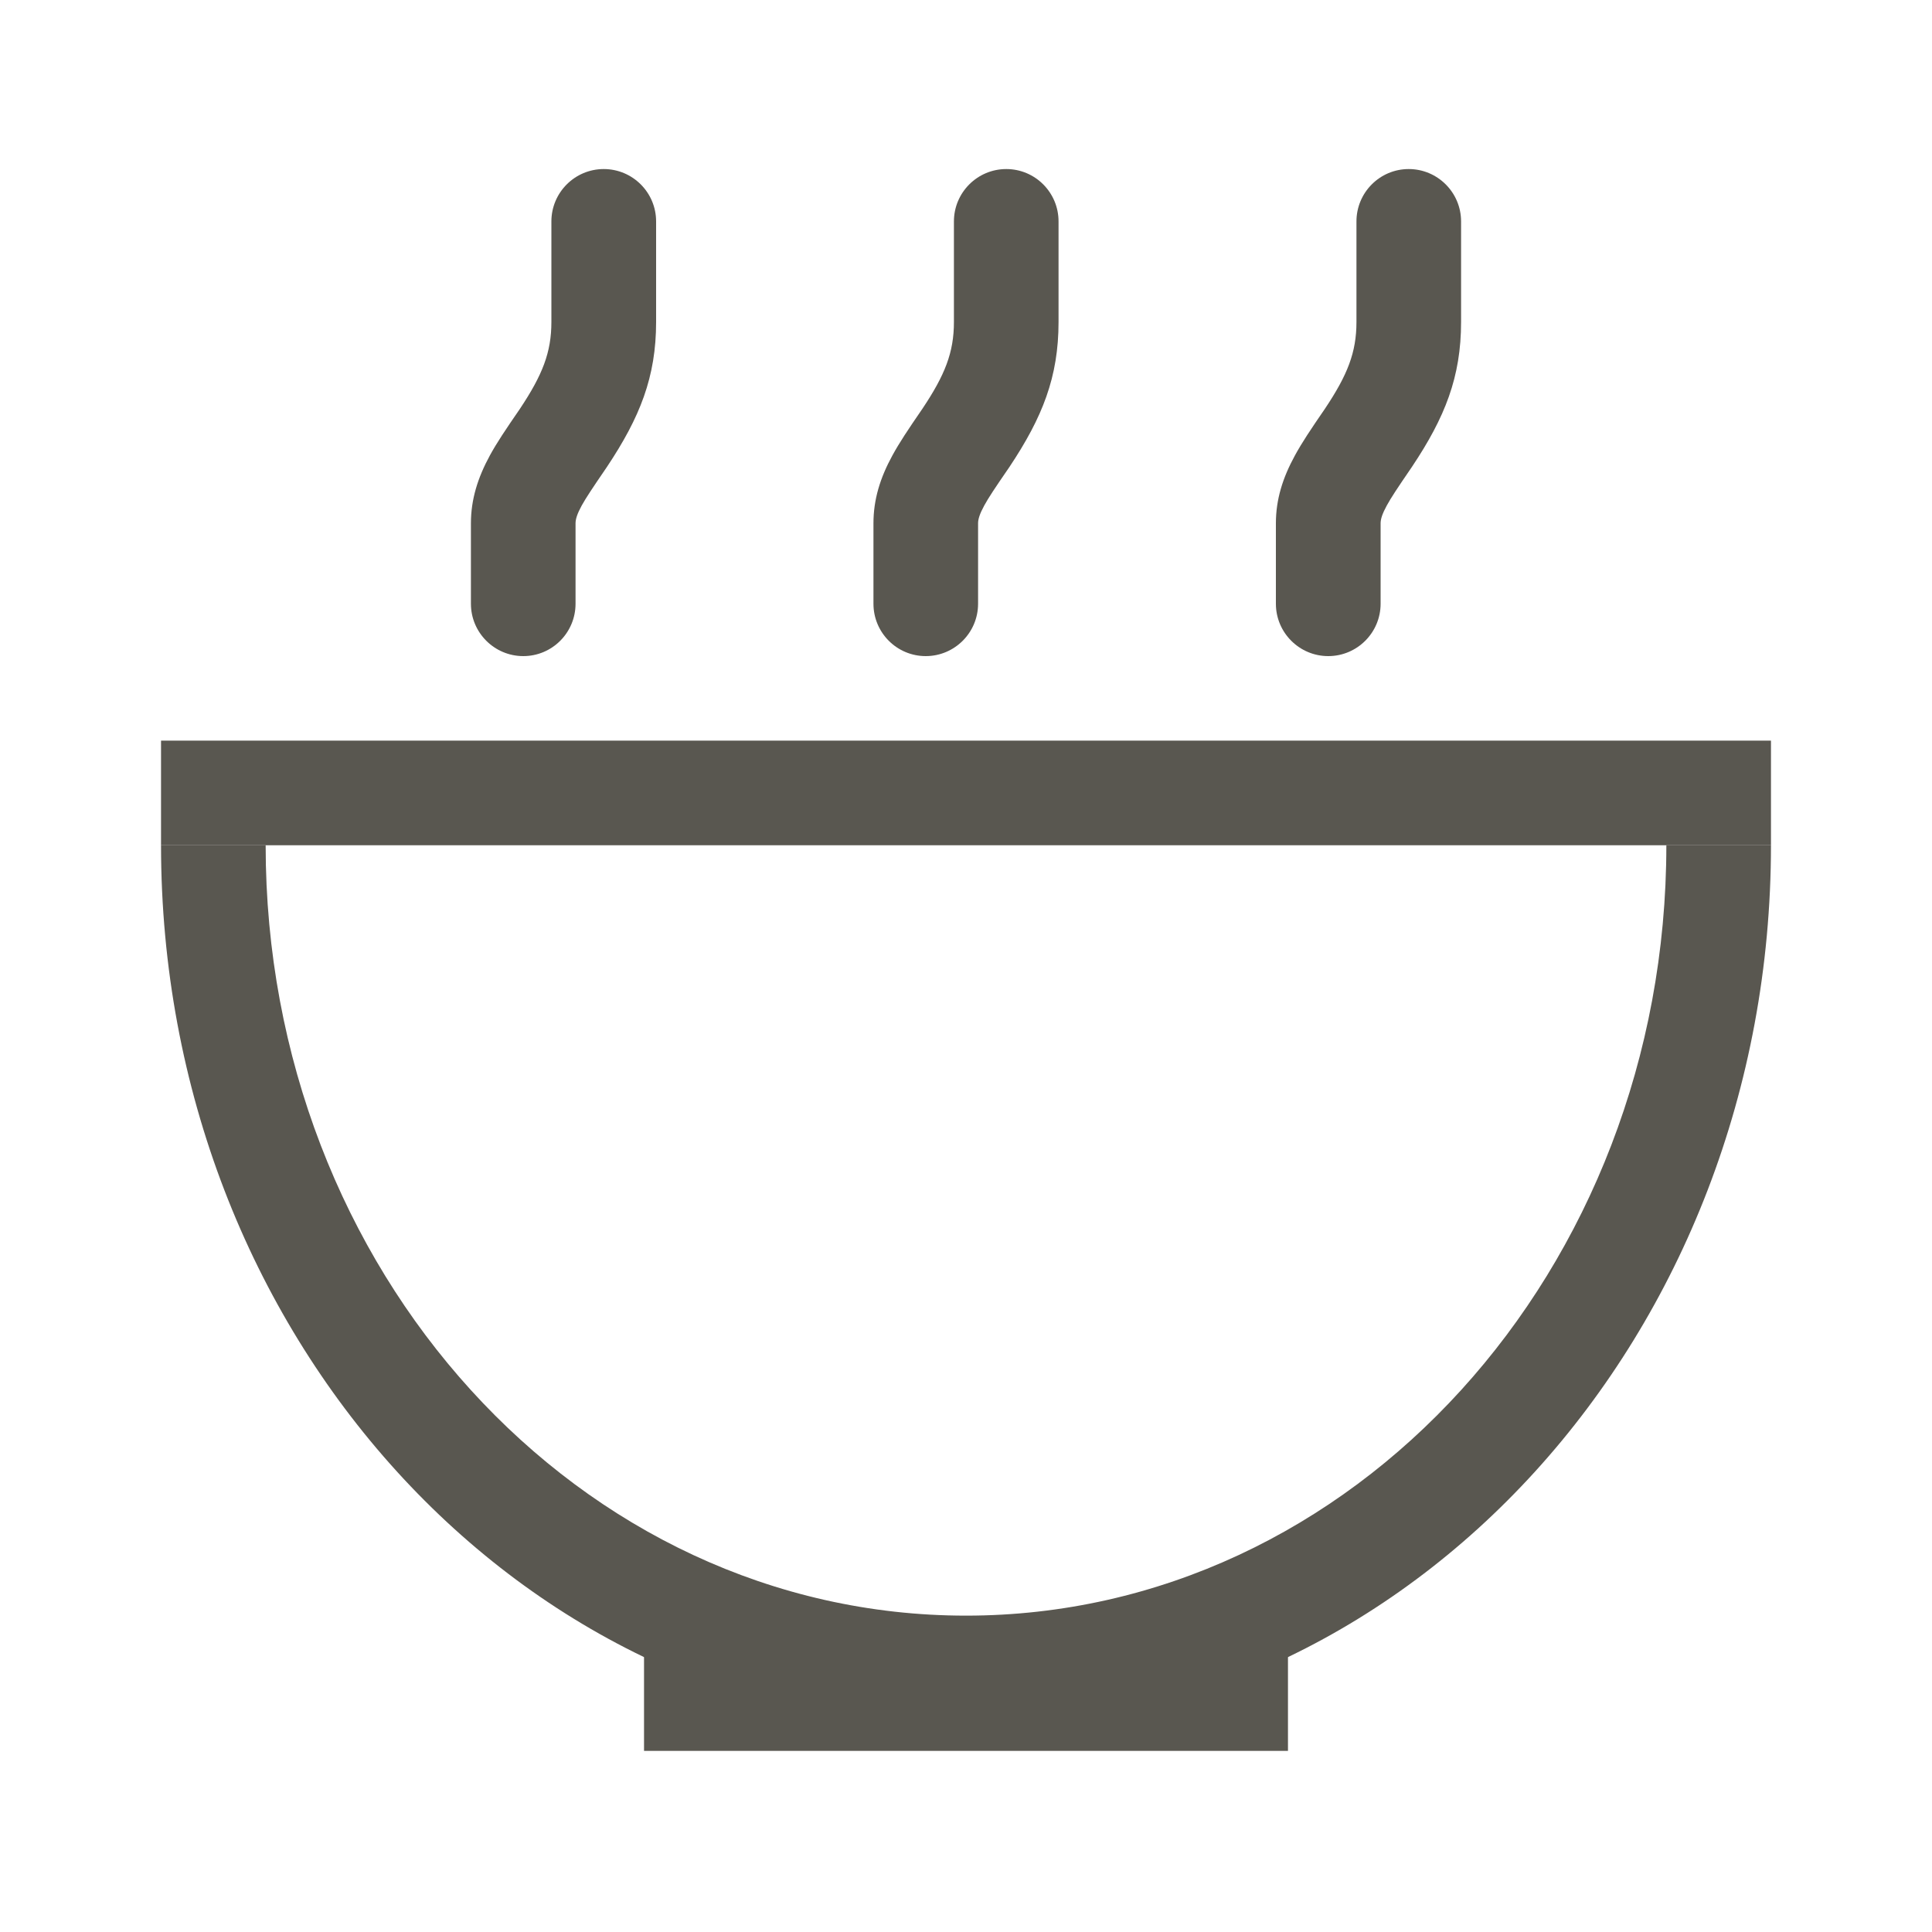 <?xml version="1.0" encoding="UTF-8"?>
<svg width="20px" height="20px" viewBox="0 0 20 20" version="1.1" xmlns="http://www.w3.org/2000/svg" xmlns:xlink="http://www.w3.org/1999/xlink">
    <title>图标/我的发帖_2@2x</title>
    <g id="页面-1" stroke="none" stroke-width="1" fill="none" fill-rule="evenodd" opacity="0.7">
        <g id="切图汇总" transform="translate(-320, -354)">
            <g id="编组备份" transform="translate(320, 354)">
                <rect id="矩形" x="0" y="0" width="20" height="20"></rect>
                <path d="M10,16.725 C14.004,16.725 17.25,13.154 17.25,8.75 L18.333,8.75 C18.333,13.813 14.602,17.917 10,17.917 C5.398,17.917 1.667,13.813 1.667,8.75 L2.75,8.75 C2.75,13.154 5.996,16.725 10,16.725 Z" id="形状结合" fill="#130F05" fill-rule="nonzero"></path>
                <polygon id="矩形" fill="#130F05" points="6.667 17.083 13.333 17.083 13.333 18.125 6.667 18.125"></polygon>
                <polygon id="矩形" fill="#130F05" points="1.667 7.667 18.333 7.667 18.333 8.75 1.667 8.75"></polygon>
                <path d="M6.25,1.75 C6.549,1.75 6.792,1.993 6.792,2.292 L6.792,3.333 C6.792,3.903 6.624,4.321 6.284,4.832 C6.124,5.066 6.068,5.151 6.022,5.233 C5.975,5.319 5.958,5.374 5.958,5.417 L5.958,6.25 C5.958,6.549 5.716,6.792 5.417,6.792 C5.118,6.792 4.875,6.549 4.875,6.25 L4.875,5.417 C4.875,5.171 4.945,4.947 5.071,4.715 C5.143,4.583 5.231,4.452 5.383,4.231 C5.615,3.882 5.708,3.649 5.708,3.333 L5.708,2.292 C5.708,1.993 5.951,1.75 6.25,1.75 Z" id="路径-2" fill="#130F05" fill-rule="nonzero"></path>
                <path d="M10.417,1.75 C10.716,1.75 10.958,1.993 10.958,2.292 L10.958,3.333 C10.958,3.903 10.791,4.321 10.451,4.832 C10.29,5.066 10.234,5.151 10.189,5.233 C10.142,5.319 10.125,5.374 10.125,5.417 L10.125,6.25 C10.125,6.549 9.882,6.792 9.583,6.792 C9.284,6.792 9.042,6.549 9.042,6.25 L9.042,5.417 C9.042,5.171 9.111,4.947 9.238,4.715 C9.31,4.583 9.397,4.452 9.549,4.231 C9.782,3.882 9.875,3.649 9.875,3.333 L9.875,2.292 C9.875,1.993 10.118,1.75 10.417,1.75 Z" id="路径-2备份" fill="#130F05" fill-rule="nonzero"></path>
                <path d="M14.583,1.75 C14.882,1.75 15.125,1.993 15.125,2.292 L15.125,3.333 C15.125,3.903 14.958,4.321 14.617,4.832 C14.457,5.066 14.401,5.151 14.356,5.233 C14.309,5.319 14.292,5.374 14.292,5.417 L14.292,6.25 C14.292,6.549 14.049,6.792 13.75,6.792 C13.451,6.792 13.208,6.549 13.208,6.25 L13.208,5.417 C13.208,5.171 13.278,4.947 13.405,4.715 C13.477,4.583 13.564,4.452 13.716,4.231 C13.949,3.882 14.042,3.649 14.042,3.333 L14.042,2.292 C14.042,1.993 14.284,1.75 14.583,1.75 Z" id="路径-2备份-2" fill="#130F05" fill-rule="nonzero"></path>
            </g>
        </g>
    </g>
</svg>